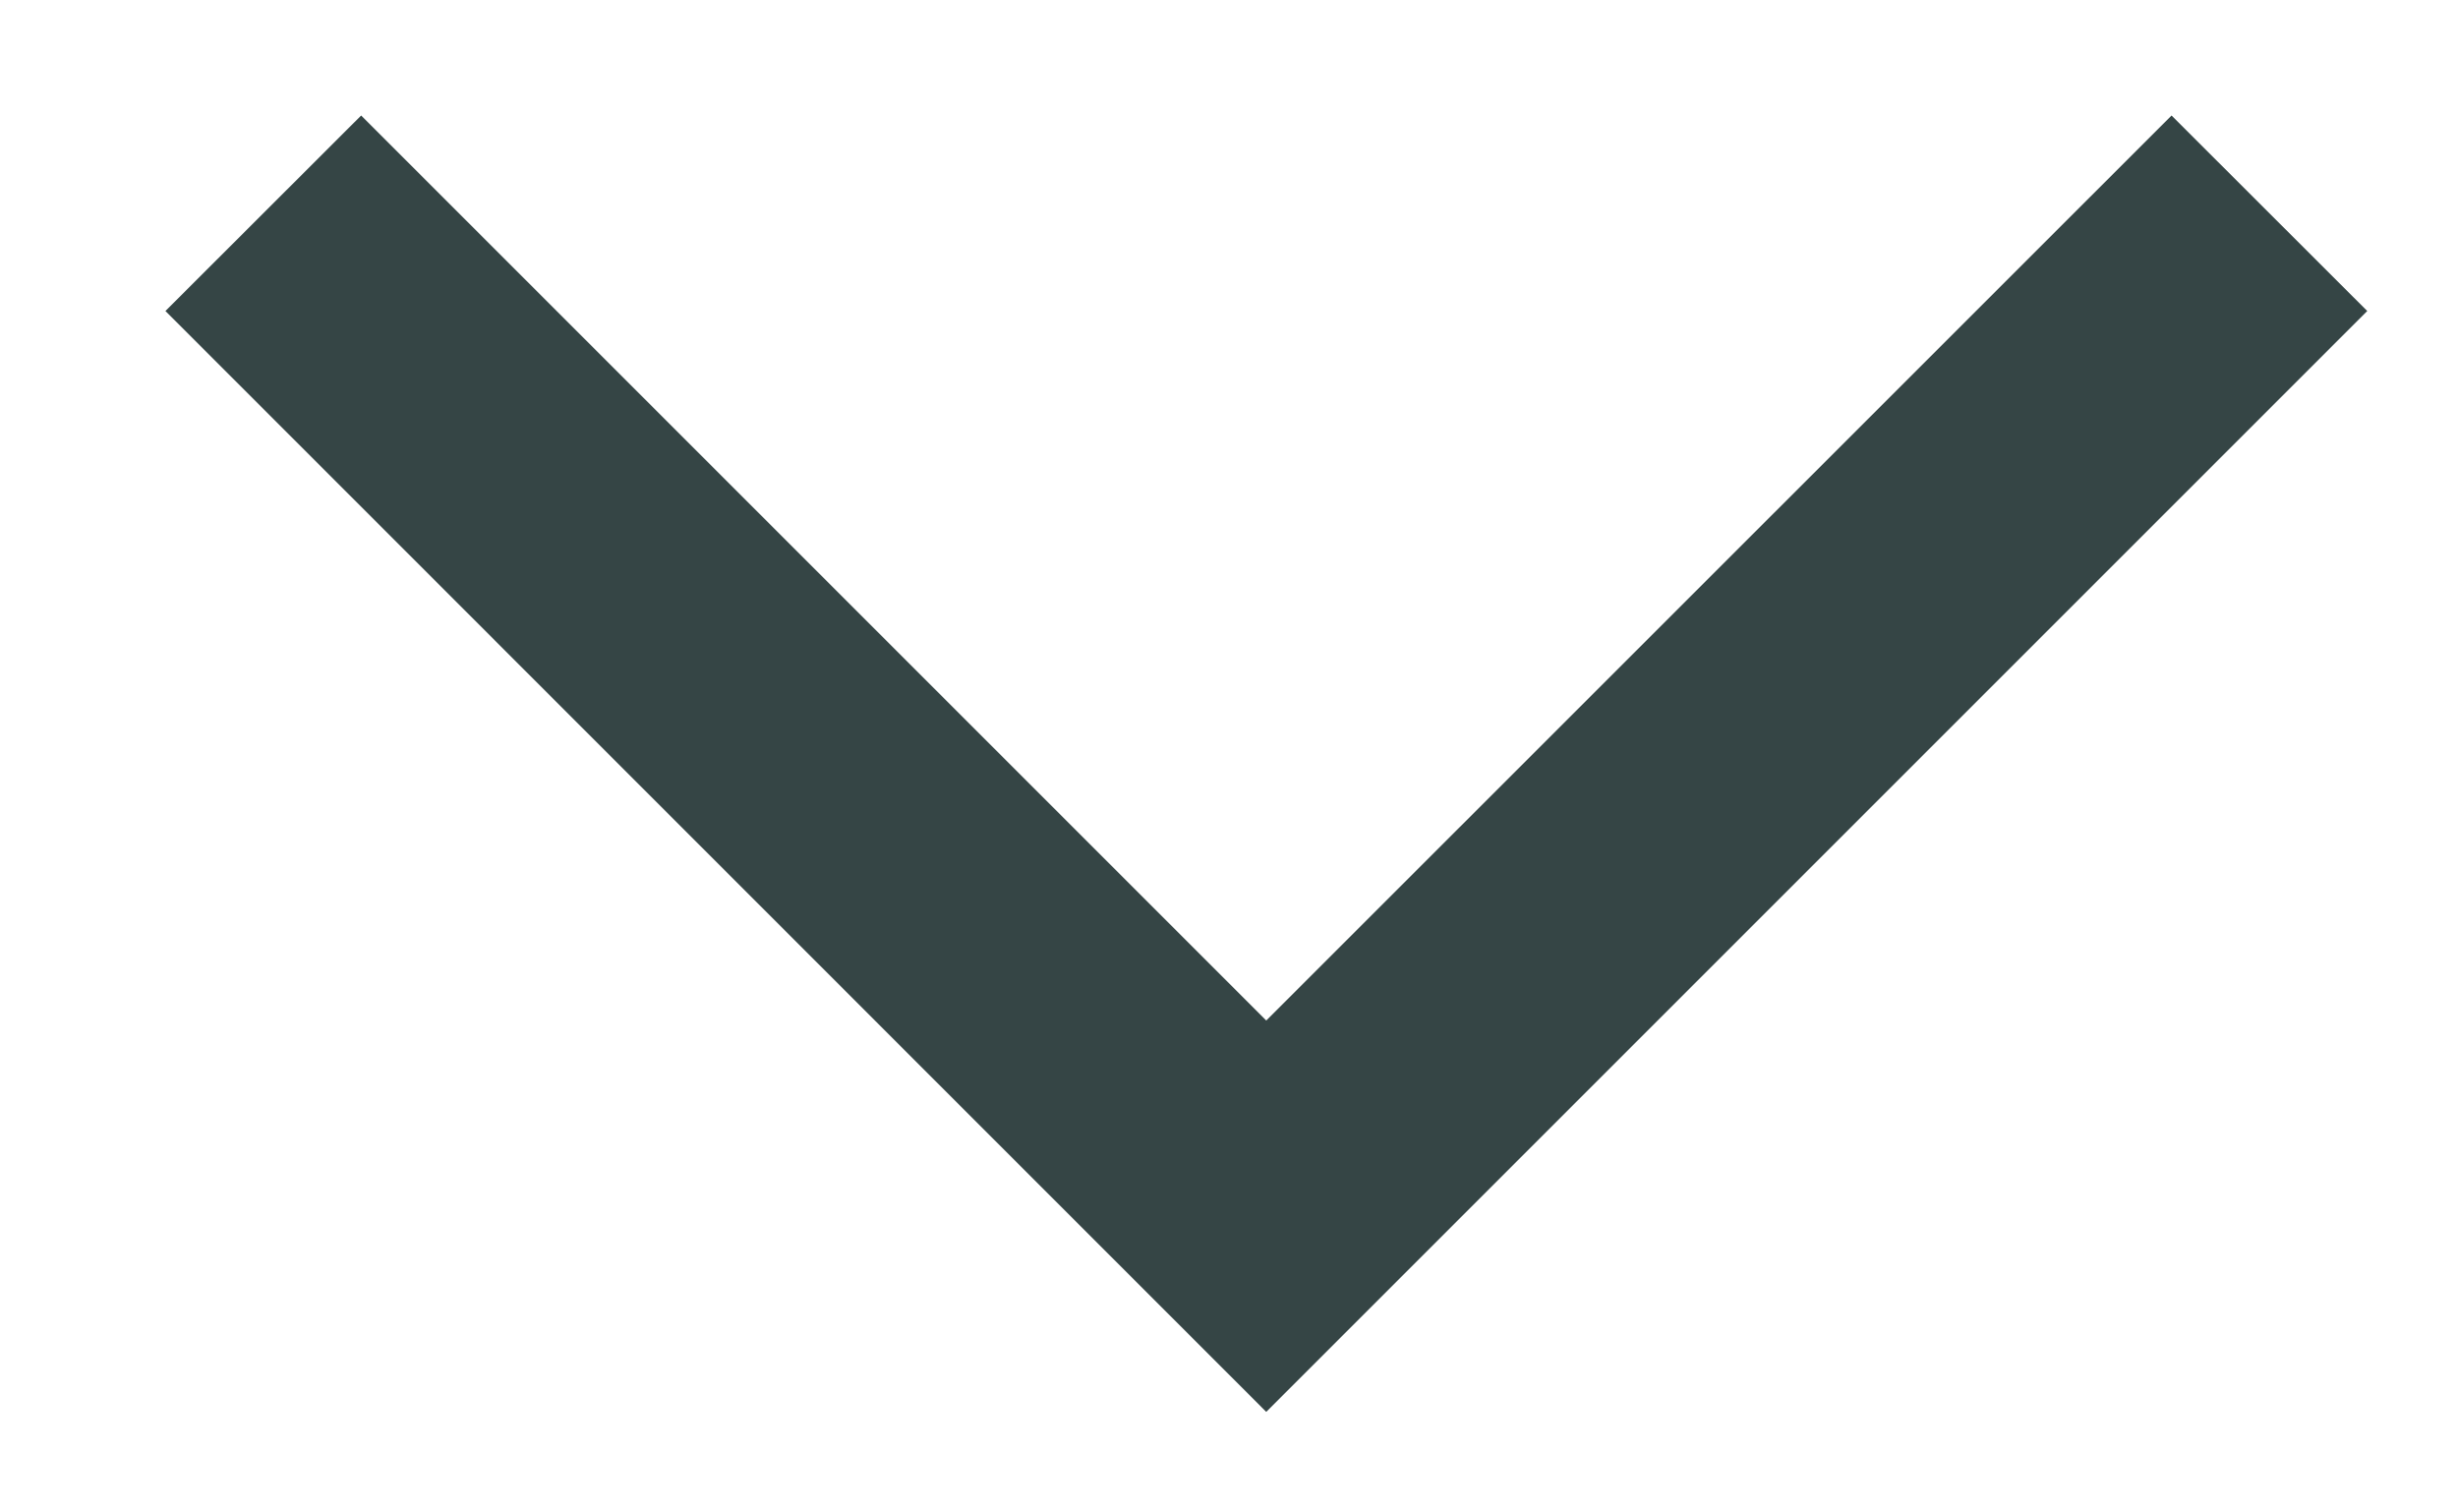 <svg width="13" height="8" viewBox="0 0 13 8" fill="none" xmlns="http://www.w3.org/2000/svg">
<g clip-path="url(#clip0_1501_1212)">
<g clip-path="url(#clip1_1501_1212)">
<path fill-rule="evenodd" clip-rule="evenodd" d="M0.875 1.645L1.91 0.611L6.697 5.398L11.485 0.611L12.52 1.645L6.697 7.468L0.875 1.645Z" fill="#354545"/>
</g>
</g>
<defs>
<clipPath id="clip0_1501_1212">
<rect width="12" height="7" fill="white" transform="translate(0.875 0.539)"/>
</clipPath>
<clipPath id="clip1_1501_1212">
<rect width="12" height="6.857" fill="white" transform="translate(0.875 0.611)"/>
</clipPath>
</defs>
</svg>
